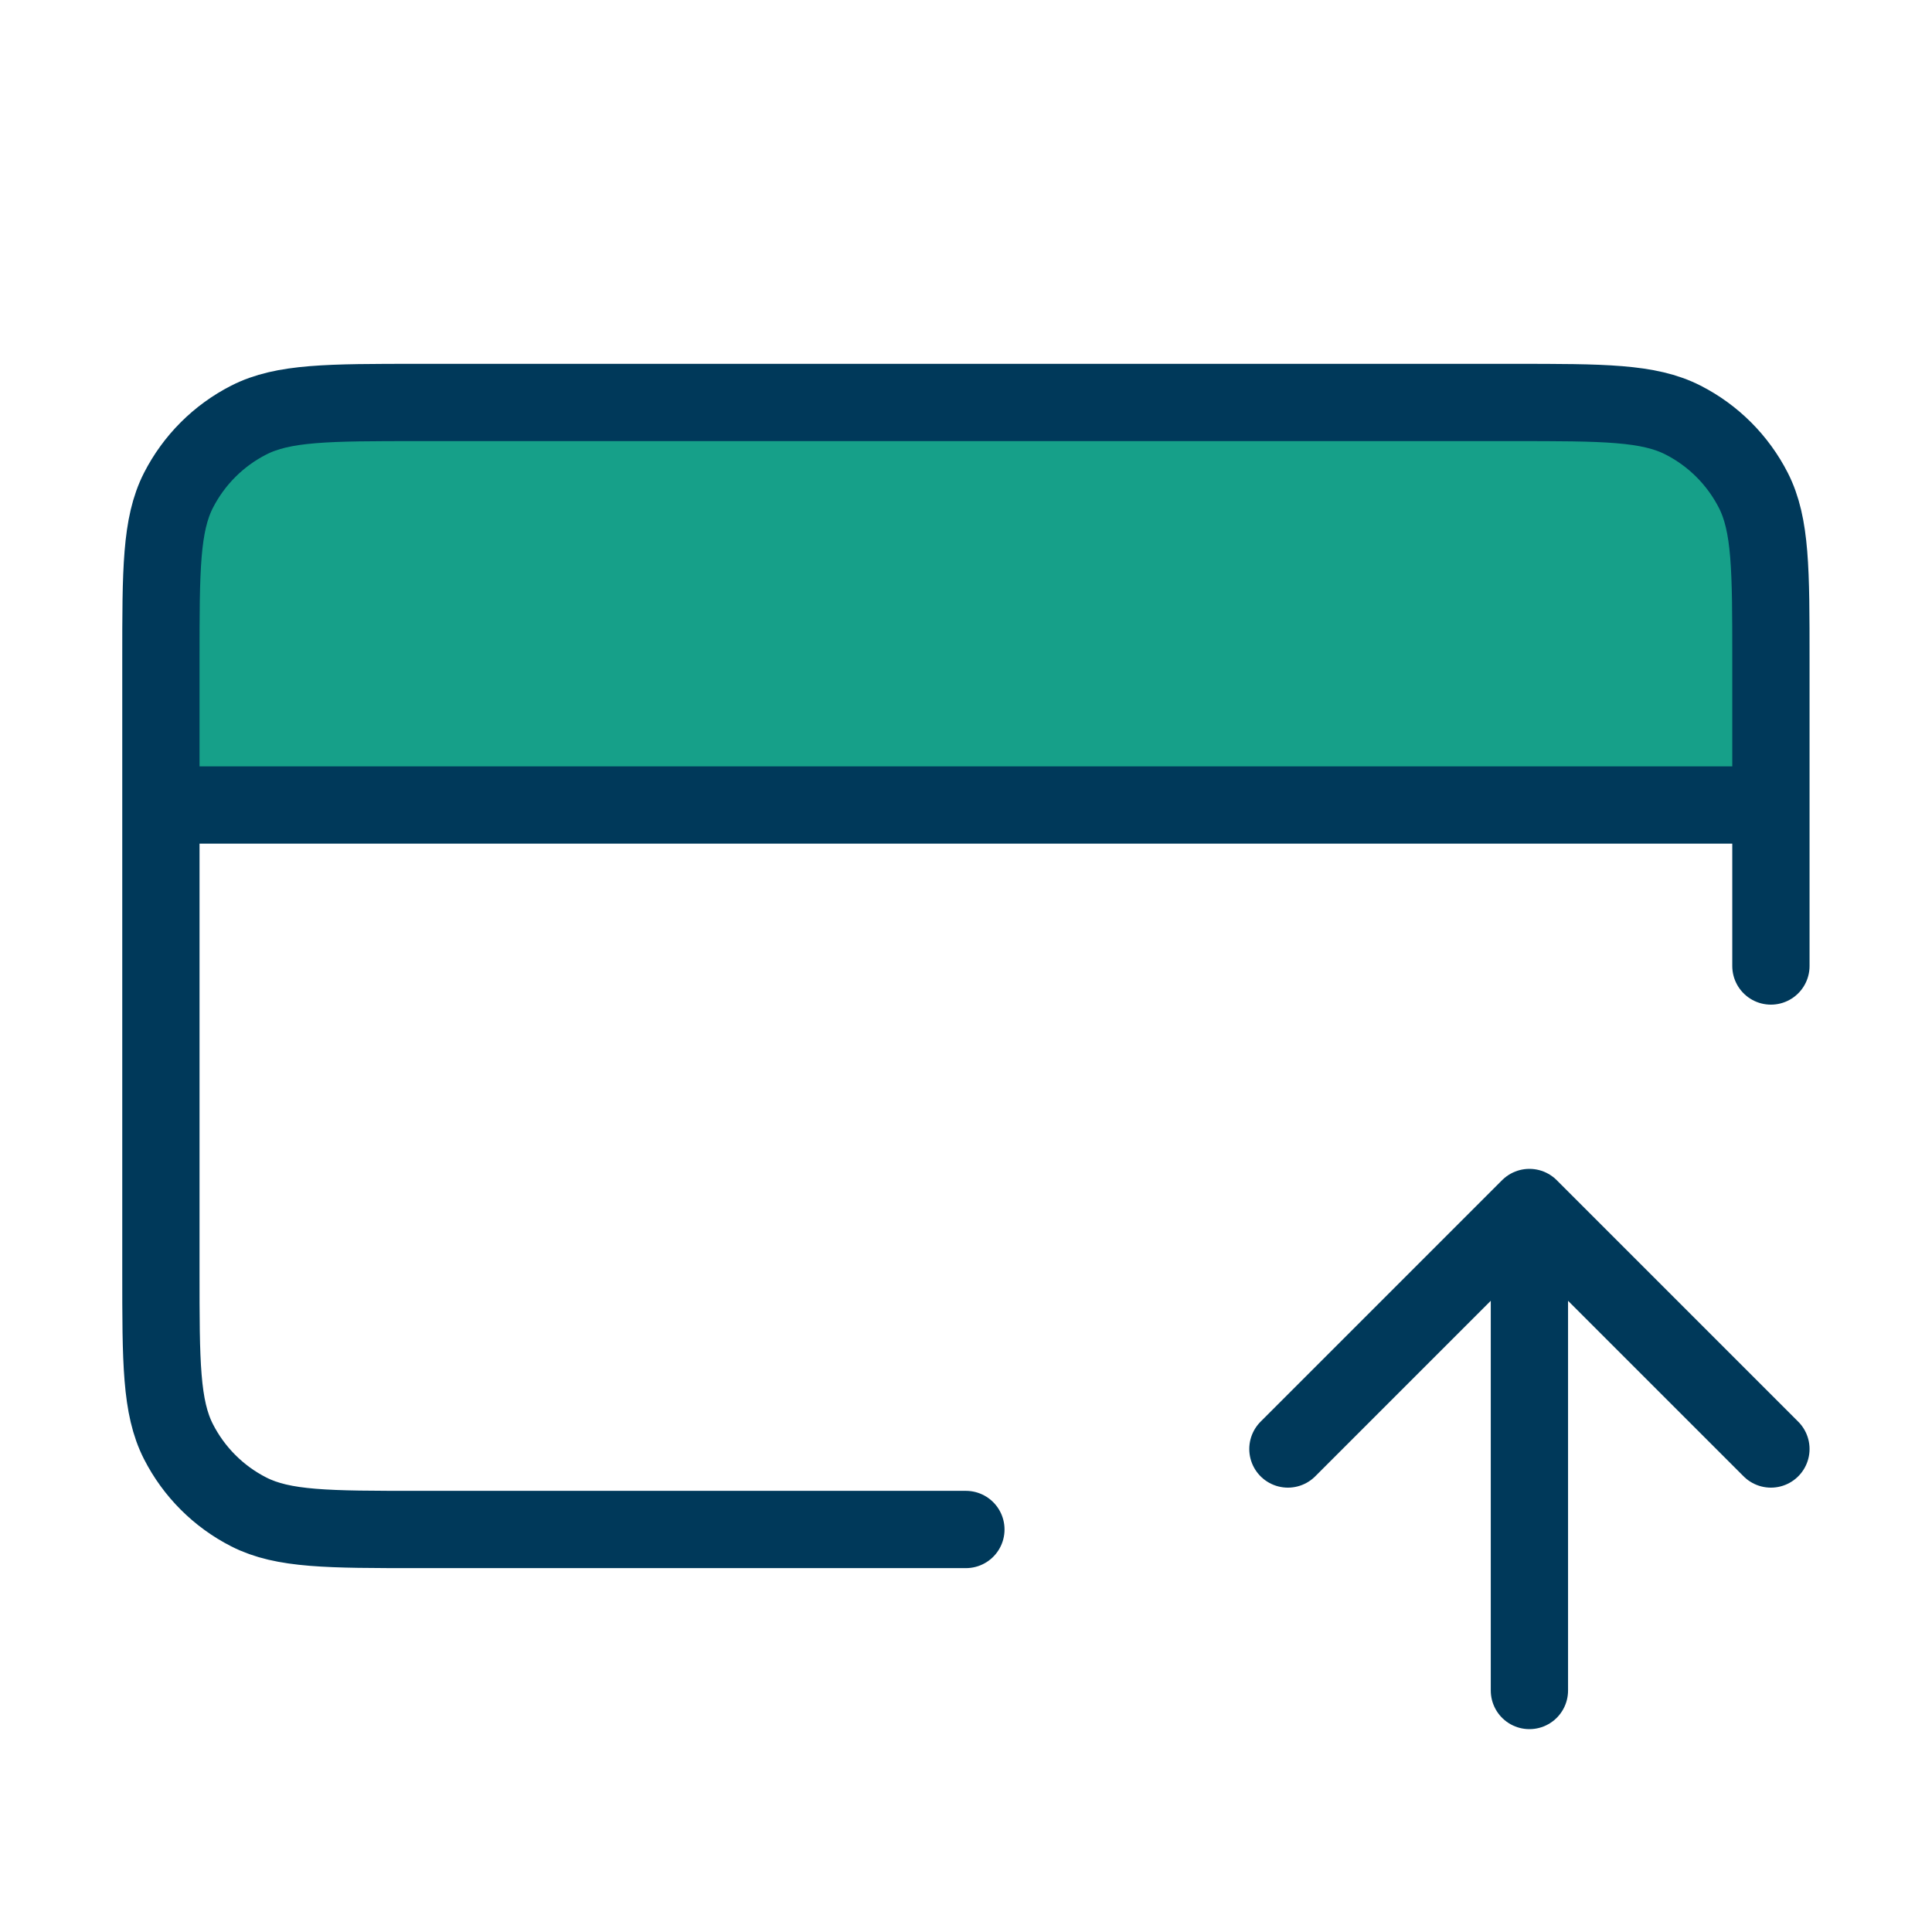 <?xml version="1.0" encoding="UTF-8"?> <svg xmlns="http://www.w3.org/2000/svg" width="50" height="50" viewBox="0 0 50 50" fill="none"><g id="Frame"><path id="Vector 15" d="M4.5 13.5L4 20.5H46V13L42.5 10.5H7L4.5 13.5Z" fill="#16A089"></path><path id="Vector" d="M33.331 37.5L39.581 31.25M39.581 31.25L45.831 37.5M39.581 31.25V43.75M45.831 20.833H4.164M45.831 25V17.083C45.831 14.75 45.831 13.583 45.377 12.691C44.977 11.908 44.34 11.27 43.556 10.871C42.664 10.416 41.498 10.416 39.164 10.416H10.831C8.497 10.416 7.33 10.416 6.439 10.871C5.655 11.27 5.018 11.908 4.618 12.691C4.164 13.583 4.164 14.75 4.164 17.083V32.916C4.164 35.25 4.164 36.417 4.618 37.308C5.018 38.092 5.655 38.73 6.439 39.129C7.33 39.583 8.497 39.583 10.831 39.583H24.997" stroke="#00395A" stroke-width="2" stroke-linecap="round" stroke-linejoin="round"></path></g></svg> 
